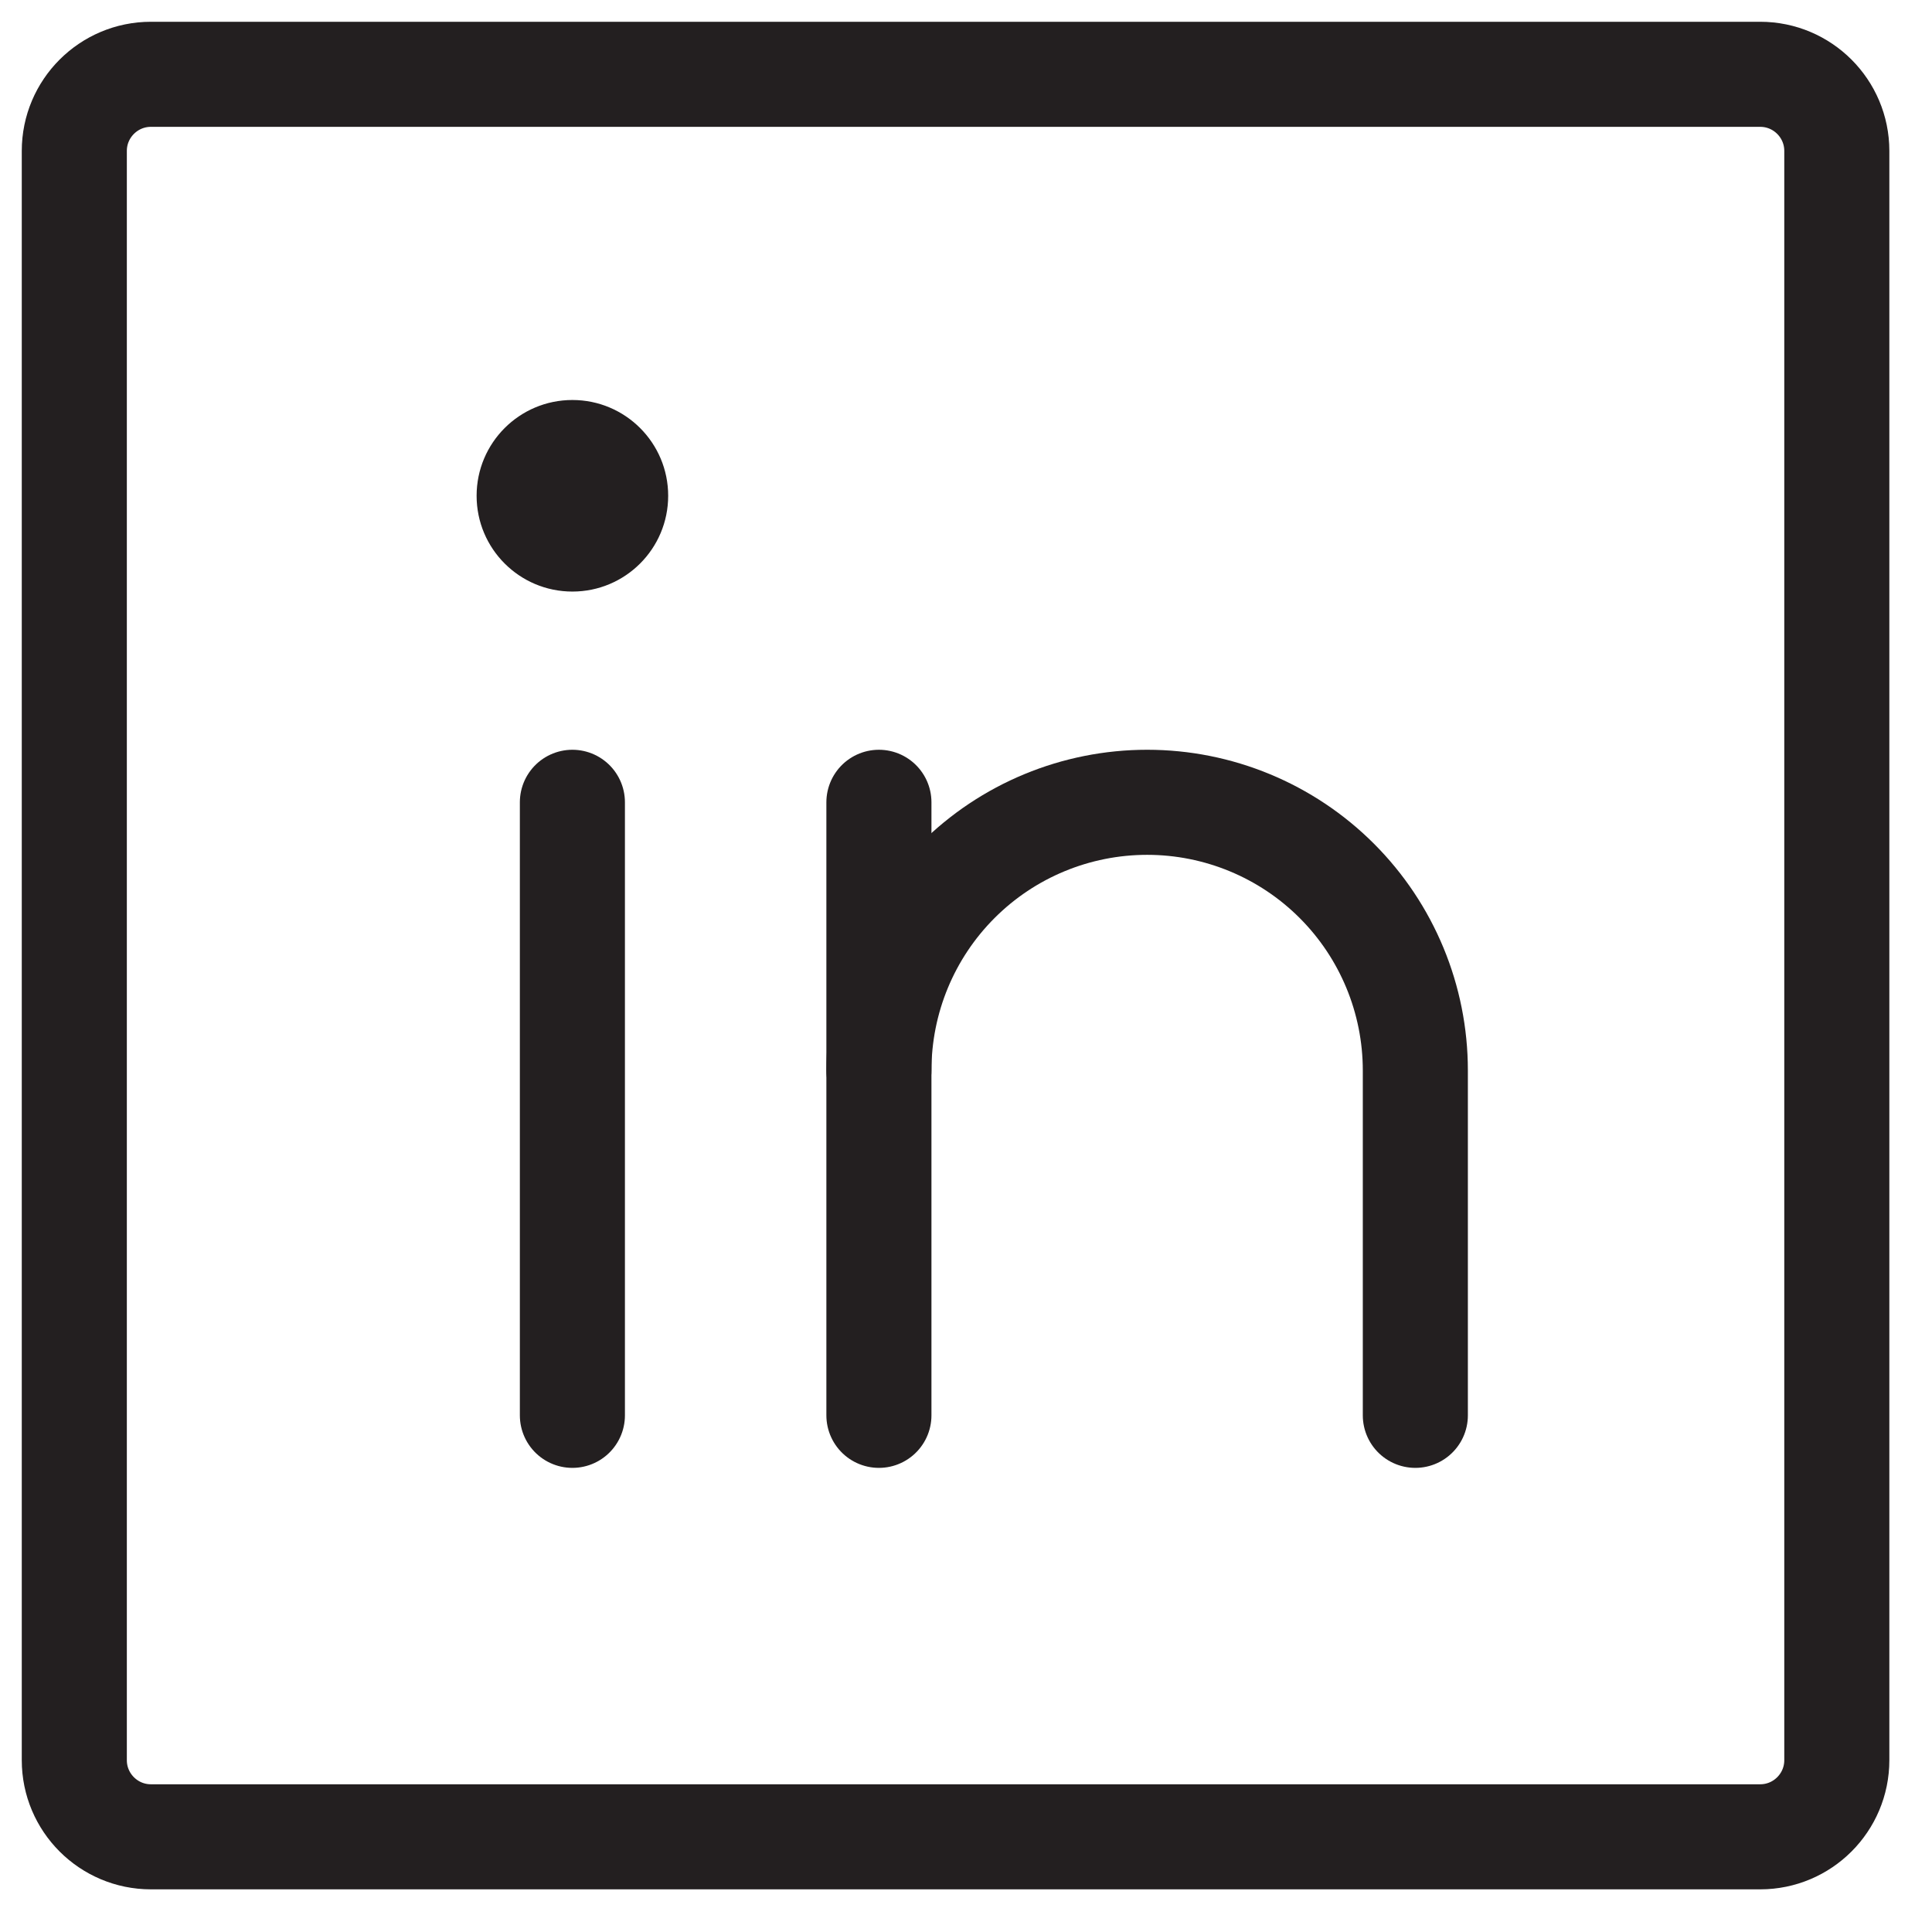 <svg width="26" height="26" viewBox="0 0 26 26" fill="none" xmlns="http://www.w3.org/2000/svg">
<path d="M23.688 1H2.031C1.462 1 1 1.462 1 2.031V23.688C1 24.257 1.462 24.719 2.031 24.719H23.688C24.257 24.719 24.719 24.257 24.719 23.688V2.031C24.719 1.462 24.257 1 23.688 1Z" stroke="#231F20" stroke-width="1.414" stroke-linecap="round" stroke-linejoin="round"/>
<path d="M11.828 10.797V19.047" stroke="#231F20" stroke-width="1.414" stroke-linecap="round" stroke-linejoin="round"/>
<path d="M7.703 10.797V19.047" stroke="#231F20" stroke-width="1.414" stroke-linecap="round" stroke-linejoin="round"/>
<path d="M11.828 14.406C11.828 13.449 12.208 12.531 12.885 11.854C13.562 11.177 14.48 10.797 15.438 10.797C16.395 10.797 17.313 11.177 17.99 11.854C18.667 12.531 19.047 13.449 19.047 14.406V19.047" stroke="#231F20" stroke-width="1.414" stroke-linecap="round" stroke-linejoin="round"/>
<path d="M7.703 7.961C8.415 7.961 8.992 7.384 8.992 6.672C8.992 5.96 8.415 5.383 7.703 5.383C6.991 5.383 6.414 5.96 6.414 6.672C6.414 7.384 6.991 7.961 7.703 7.961Z" fill="#231F20"/>
</svg>
